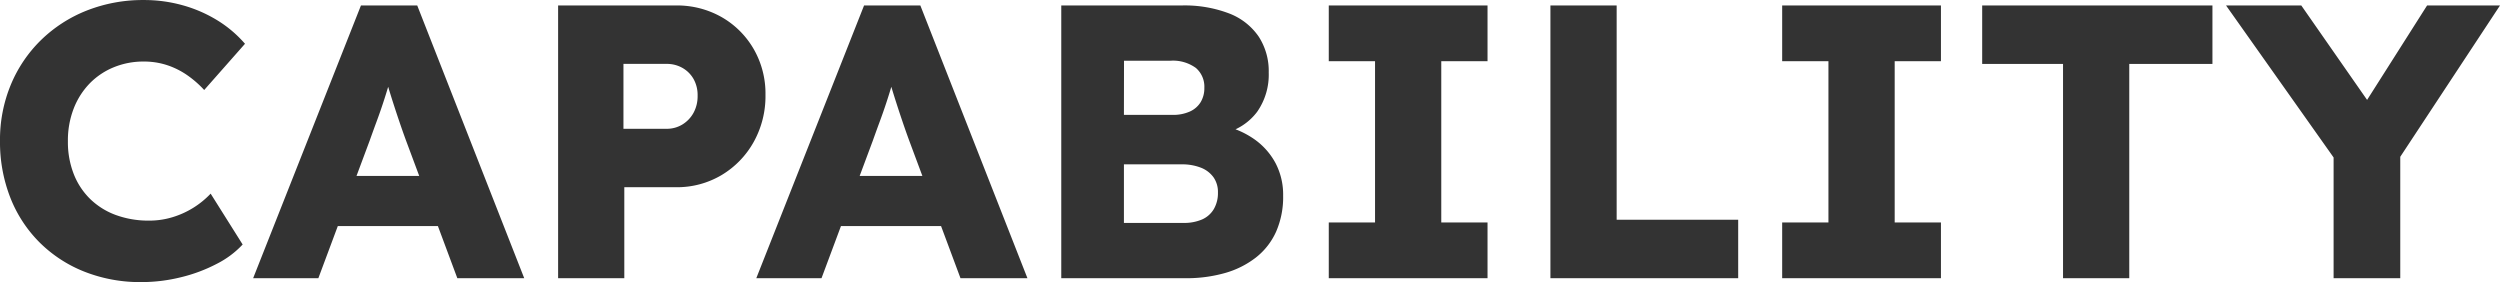<svg xmlns="http://www.w3.org/2000/svg" width="230.992" height="26.065" viewBox="0 0 230.992 26.065">
  <path id="パス_10849" data-name="パス 10849" d="M14.62.36A14.01,14.01,0,0,1,9.372-.6,12.257,12.257,0,0,1,5.226-3.3,12.068,12.068,0,0,1,2.517-7.442,14.1,14.1,0,0,1,1.563-12.7a13.253,13.253,0,0,1,1-5.177,12.414,12.414,0,0,1,2.791-4.127,12.756,12.756,0,0,1,4.224-2.726,14.162,14.162,0,0,1,5.31-.972,13.194,13.194,0,0,1,3.52.475,12.462,12.462,0,0,1,3.209,1.383A10.952,10.952,0,0,1,24.2-21.66l-3.77,4.271a9.435,9.435,0,0,0-1.589-1.384,7.282,7.282,0,0,0-1.85-.917,6.815,6.815,0,0,0-2.152-.329A7.192,7.192,0,0,0,12.1-19.5a6.577,6.577,0,0,0-2.23,1.482A6.925,6.925,0,0,0,8.382-15.7a8.15,8.15,0,0,0-.545,3.056,8.1,8.1,0,0,0,.537,3.012A6.564,6.564,0,0,0,9.9-7.314,6.712,6.712,0,0,0,12.27-5.837a8.761,8.761,0,0,0,3.081.516,7.323,7.323,0,0,0,2.175-.324,8.011,8.011,0,0,0,1.933-.884,8.081,8.081,0,0,0,1.567-1.285l2.957,4.7A8.513,8.513,0,0,1,21.6-1.332,14.47,14.47,0,0,1,18.285-.09,15.2,15.2,0,0,1,14.62.36ZM24.952,0l9.962-25.2h5.2L50,0H43.819L39.051-12.795q-.273-.748-.569-1.617t-.588-1.778q-.293-.909-.555-1.8t-.432-1.65l1.055-.015q-.216.9-.471,1.765t-.534,1.711q-.28.848-.593,1.693t-.633,1.747L30.978,0Zm4.733-4.817L31.6-9.45H43.193l1.883,4.633ZM53.131,0V-25.2h10.88a8.322,8.322,0,0,1,4.232,1.078A8,8,0,0,1,71.2-21.177a8.238,8.238,0,0,1,1.091,4.234A8.7,8.7,0,0,1,71.2-12.585a8.215,8.215,0,0,1-2.961,3.054,8.054,8.054,0,0,1-4.232,1.124h-4.76V0Zm6.037-13.805h3.985a2.747,2.747,0,0,0,1.454-.393,2.885,2.885,0,0,0,1.03-1.073,3.187,3.187,0,0,0,.383-1.589,3.031,3.031,0,0,0-.383-1.561,2.731,2.731,0,0,0-1.03-1.016,2.91,2.91,0,0,0-1.454-.365H59.168ZM71.442,0,81.4-25.2h5.2L96.495,0H90.309L85.541-12.795q-.273-.748-.569-1.617t-.588-1.778q-.293-.909-.555-1.8t-.432-1.65l1.055-.015q-.216.9-.471,1.765t-.534,1.711q-.28.848-.593,1.693t-.633,1.747L77.468,0Zm4.733-4.817L78.09-9.45H89.683l1.883,4.633ZM99.621,0V-25.2h11.132a11.5,11.5,0,0,1,4.388.741,5.841,5.841,0,0,1,2.719,2.132,5.838,5.838,0,0,1,.929,3.319,5.981,5.981,0,0,1-1.072,3.637,5.313,5.313,0,0,1-3.068,1.98l-.062-.7a7.881,7.881,0,0,1,2.911,1.278,6.384,6.384,0,0,1,1.931,2.2,6.287,6.287,0,0,1,.692,2.987,7.956,7.956,0,0,1-.651,3.33A6.308,6.308,0,0,1,117.6-1.908a8.363,8.363,0,0,1-2.863,1.432A12.979,12.979,0,0,1,111.113,0Zm5.789-5.108H110.9a4.189,4.189,0,0,0,1.727-.318,2.367,2.367,0,0,0,1.088-.958,2.944,2.944,0,0,0,.382-1.538,2.359,2.359,0,0,0-.408-1.4,2.592,2.592,0,0,0-1.157-.886,4.729,4.729,0,0,0-1.812-.311H105.41Zm0-9.983H109.9a3.751,3.751,0,0,0,1.6-.308,2.249,2.249,0,0,0,1-.868,2.494,2.494,0,0,0,.341-1.325,2.285,2.285,0,0,0-.78-1.833,3.6,3.6,0,0,0-2.383-.668h-4.26ZM124.337,0V-5.15h4.275v-14.9h-4.275V-25.2h14.669v5.15h-4.274v14.9h4.274V0Zm20.48,0V-25.2h6.12V-5.4h11.229V0ZM166.23,0V-5.15h4.275v-14.9H166.23V-25.2H180.9v5.15h-4.274v14.9H180.9V0ZM192.18,0V-19.8H184.71v-5.4h21.275v5.4H198.3V0Zm25,0V-12.564l.252,1.764L207.242-25.2h6.953l7.776,11.16-3.173-.108,7.02-11.052h6.737L222.8-10.4l.54-2.448V0Z" transform="translate(-1.563 25.705)" fill="#333"/>
</svg>

